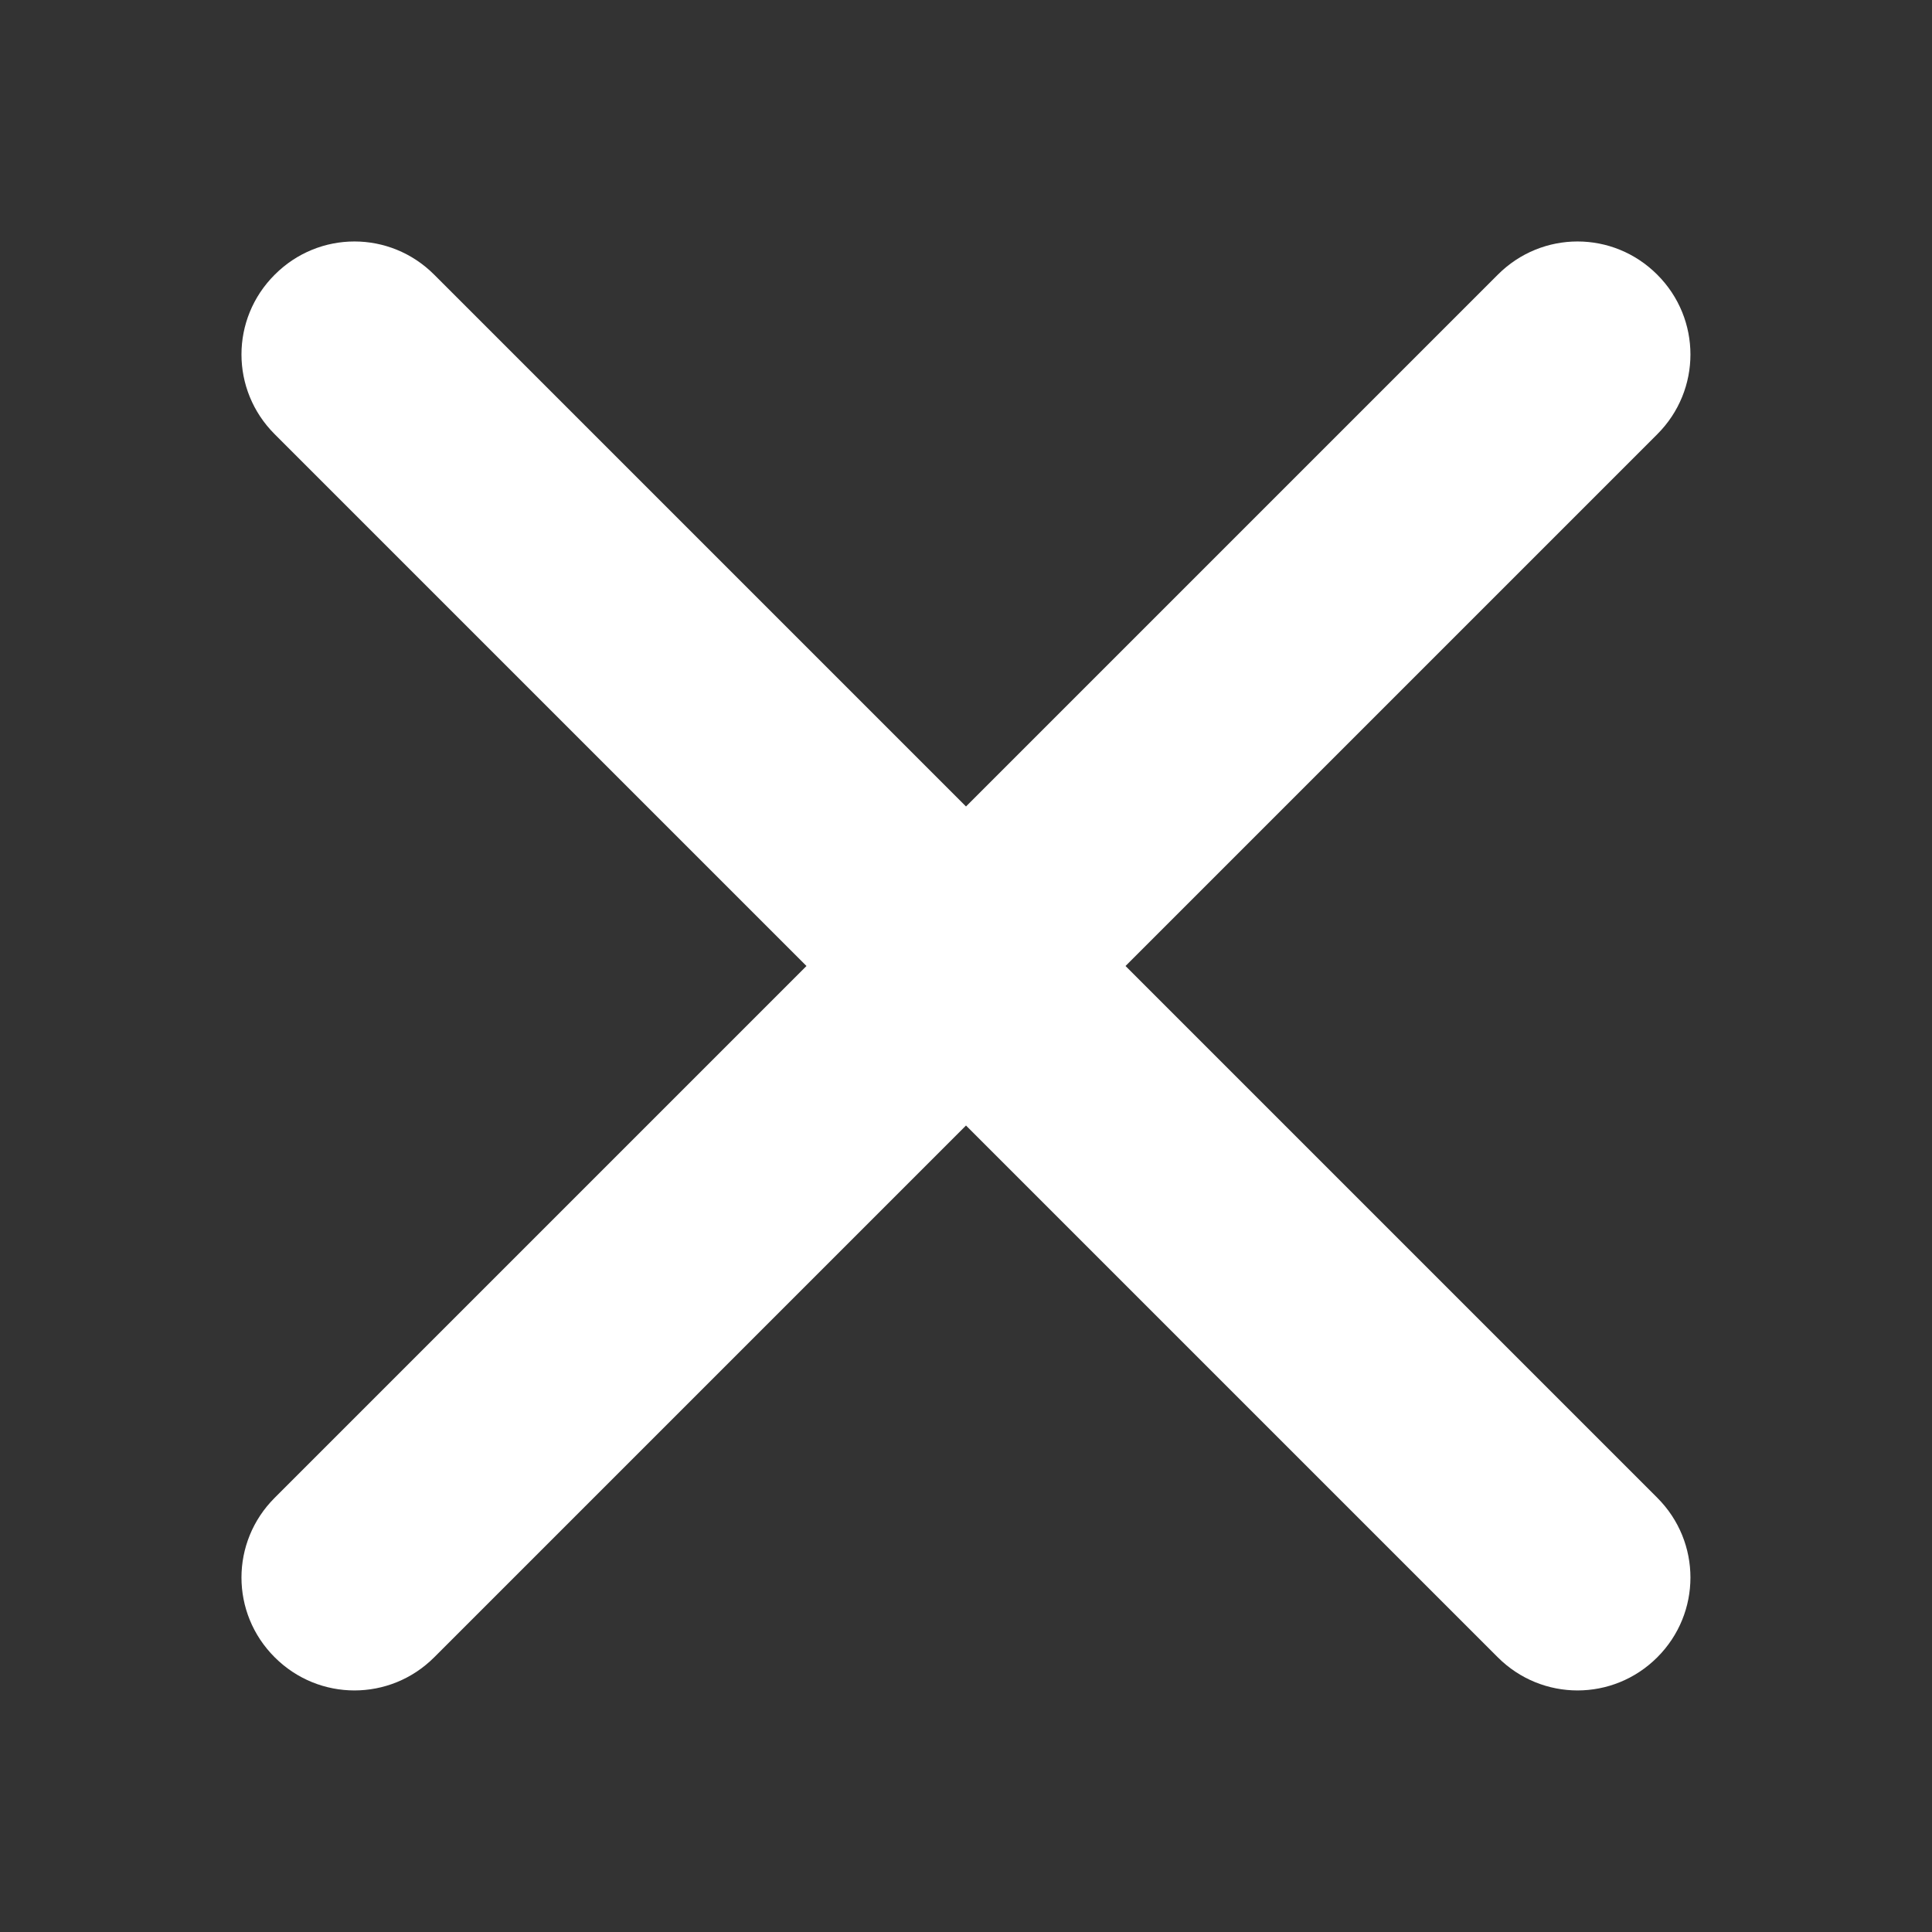 <svg width="16" height="16" viewBox="0 0 16 16" fill="none" xmlns="http://www.w3.org/2000/svg">
<rect x="0" y="0" width="16" height="16" fill="#333333" stroke="none"/>
<path d="M13.725 3.596C14.091 3.23 14.091 2.641 13.725 2.275C13.359 1.908 12.77 1.908 12.404 2.275L8 6.679L3.596 2.275C3.23 1.908 2.641 1.908 2.275 2.275C1.908 2.641 1.908 3.23 2.275 3.596L6.679 8L2.275 12.404C1.908 12.77 1.908 13.359 2.275 13.725C2.641 14.091 3.23 14.091 3.596 13.725L8 9.321L12.404 13.725C12.77 14.091 13.359 14.091 13.725 13.725C14.091 13.359 14.091 12.77 13.725 12.404L9.321 8L13.725 3.596Z" fill="white"/>
</svg>
